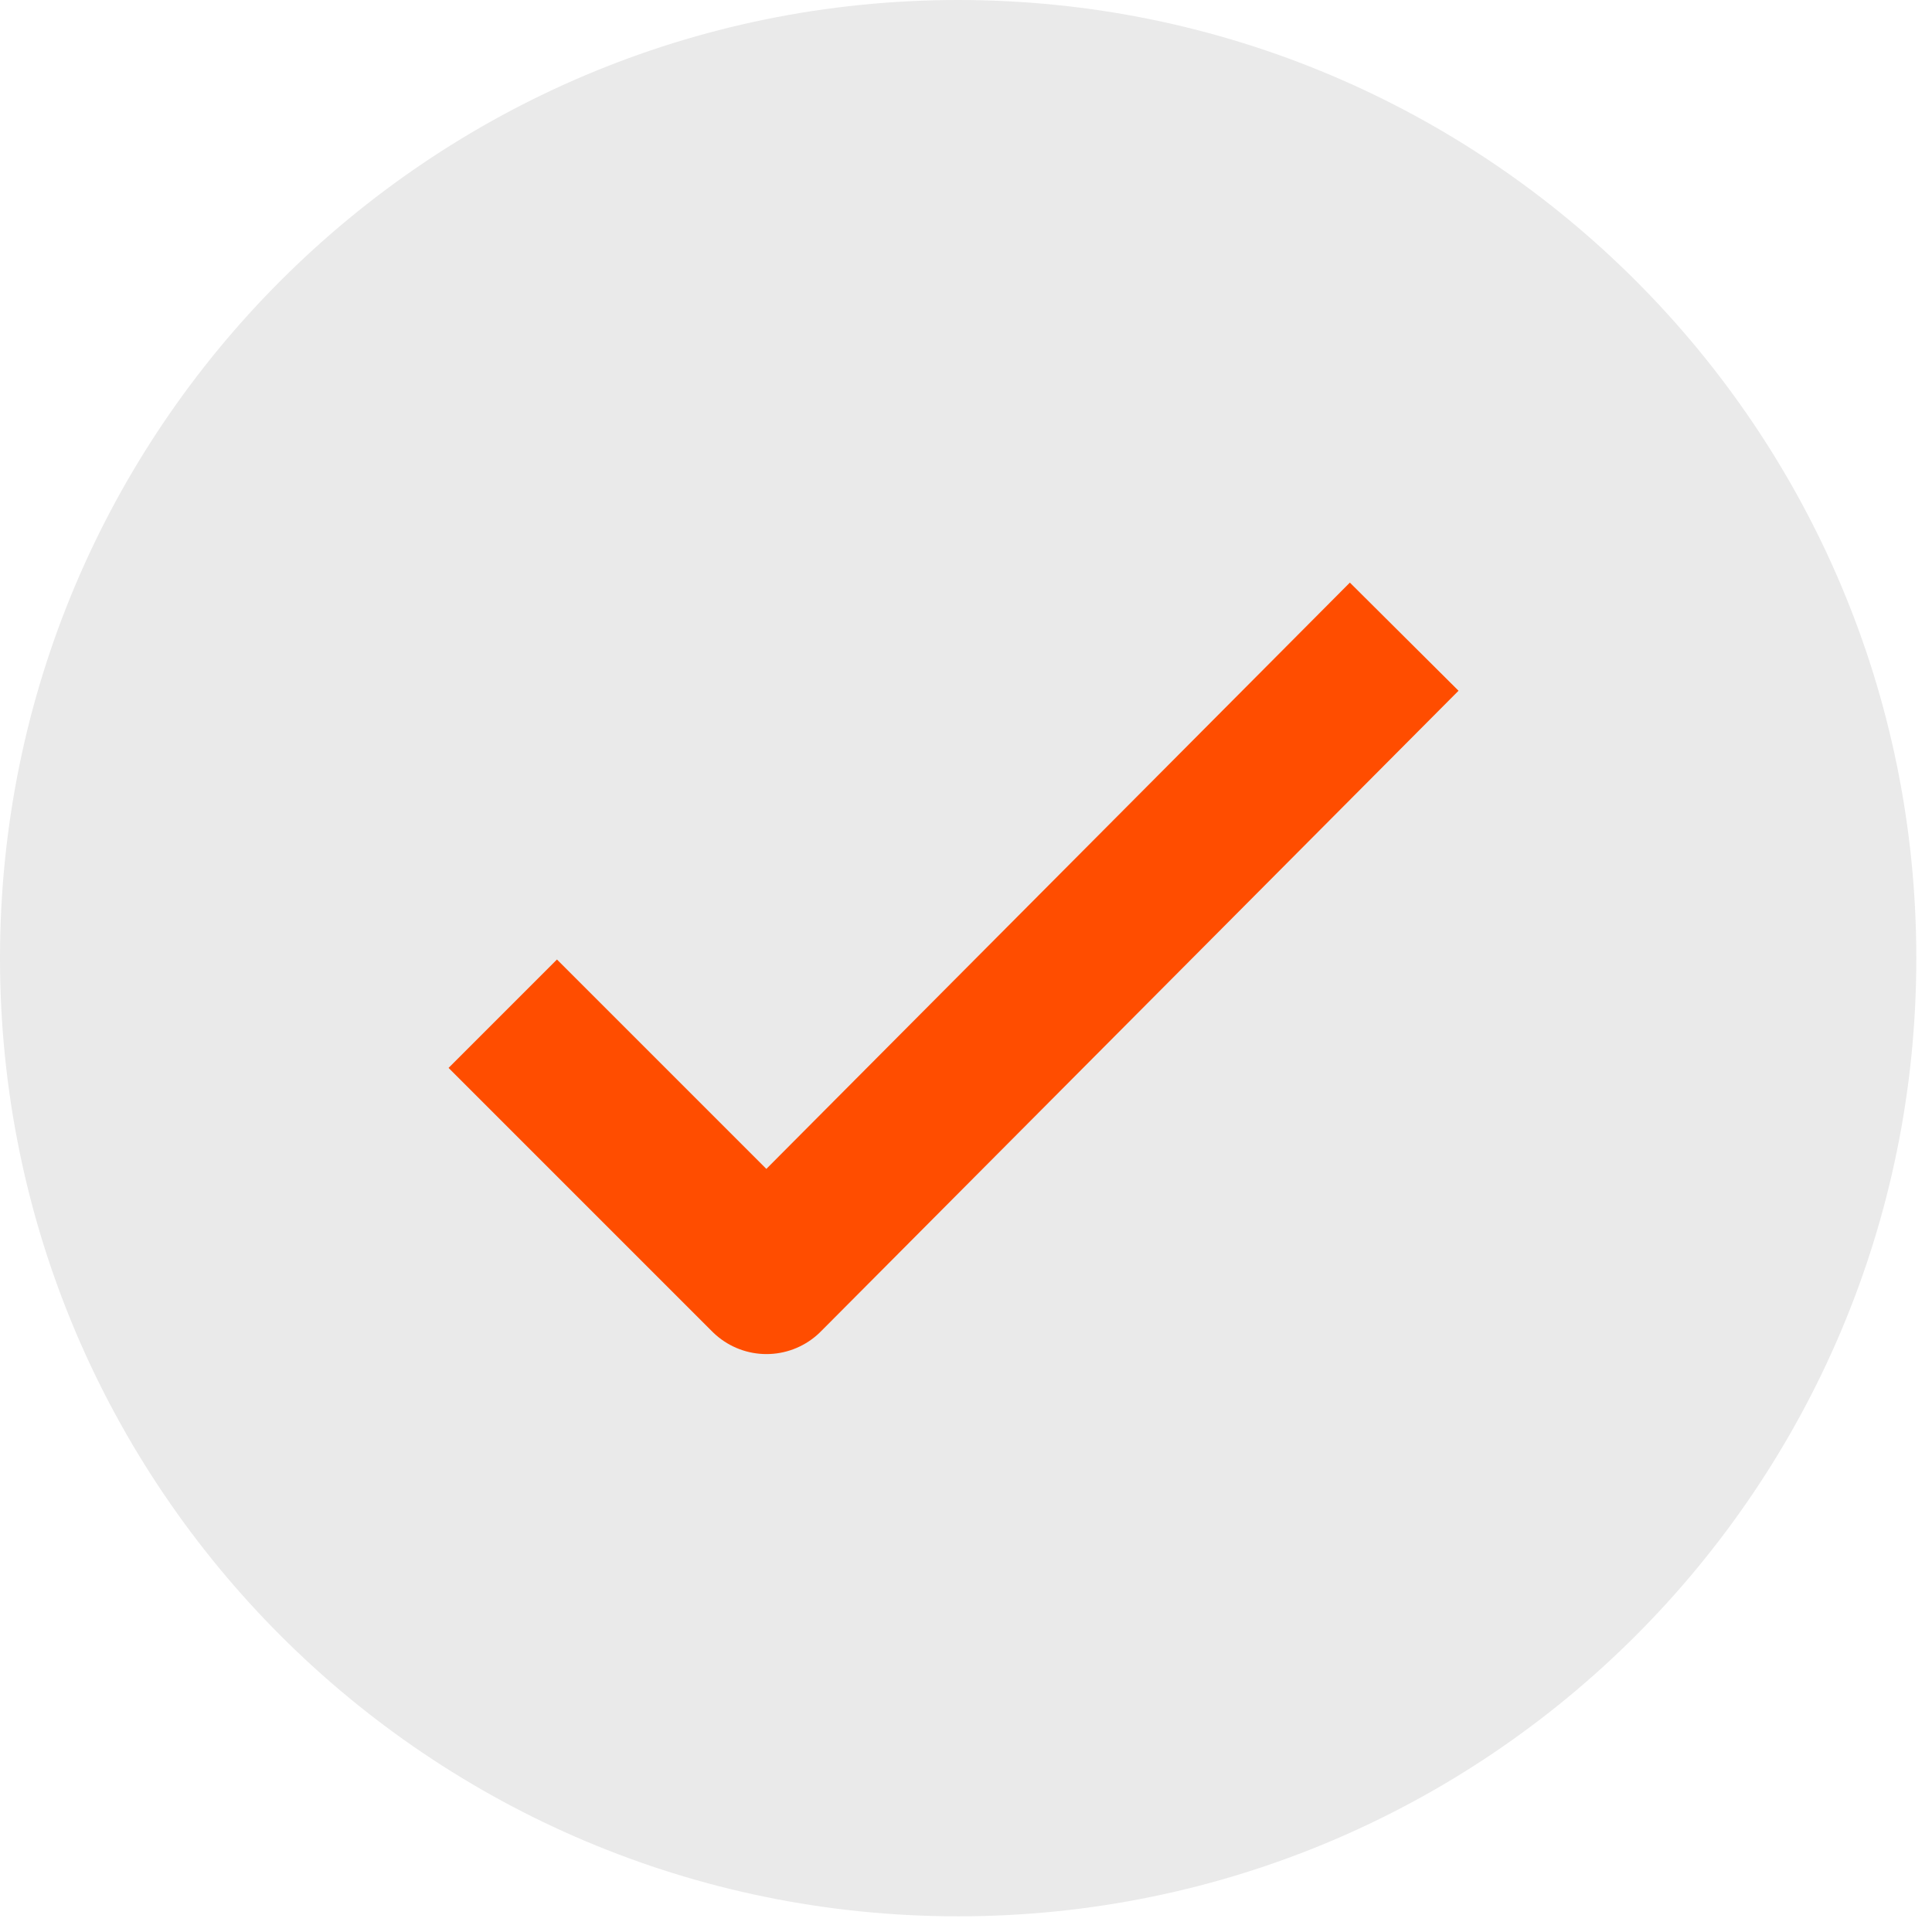 <svg width="26" height="26" viewBox="0 0 26 26" fill="none" xmlns="http://www.w3.org/2000/svg">
<path d="M12.895 25.789C20.016 25.789 25.789 20.016 25.789 12.895C25.789 5.773 20.016 0 12.895 0C5.773 0 0 5.773 0 12.895C0 20.016 5.773 25.789 12.895 25.789Z" fill="#EAEAEA"/>
<path d="M6.766 13.642L10.315 17.191L18.897 8.568" fill="#EAEAEA"/>
<path d="M6.766 13.642L10.315 17.191L18.897 8.568" stroke="#FF4D00" stroke-width="2.063" stroke-linejoin="round"/>
</svg>

